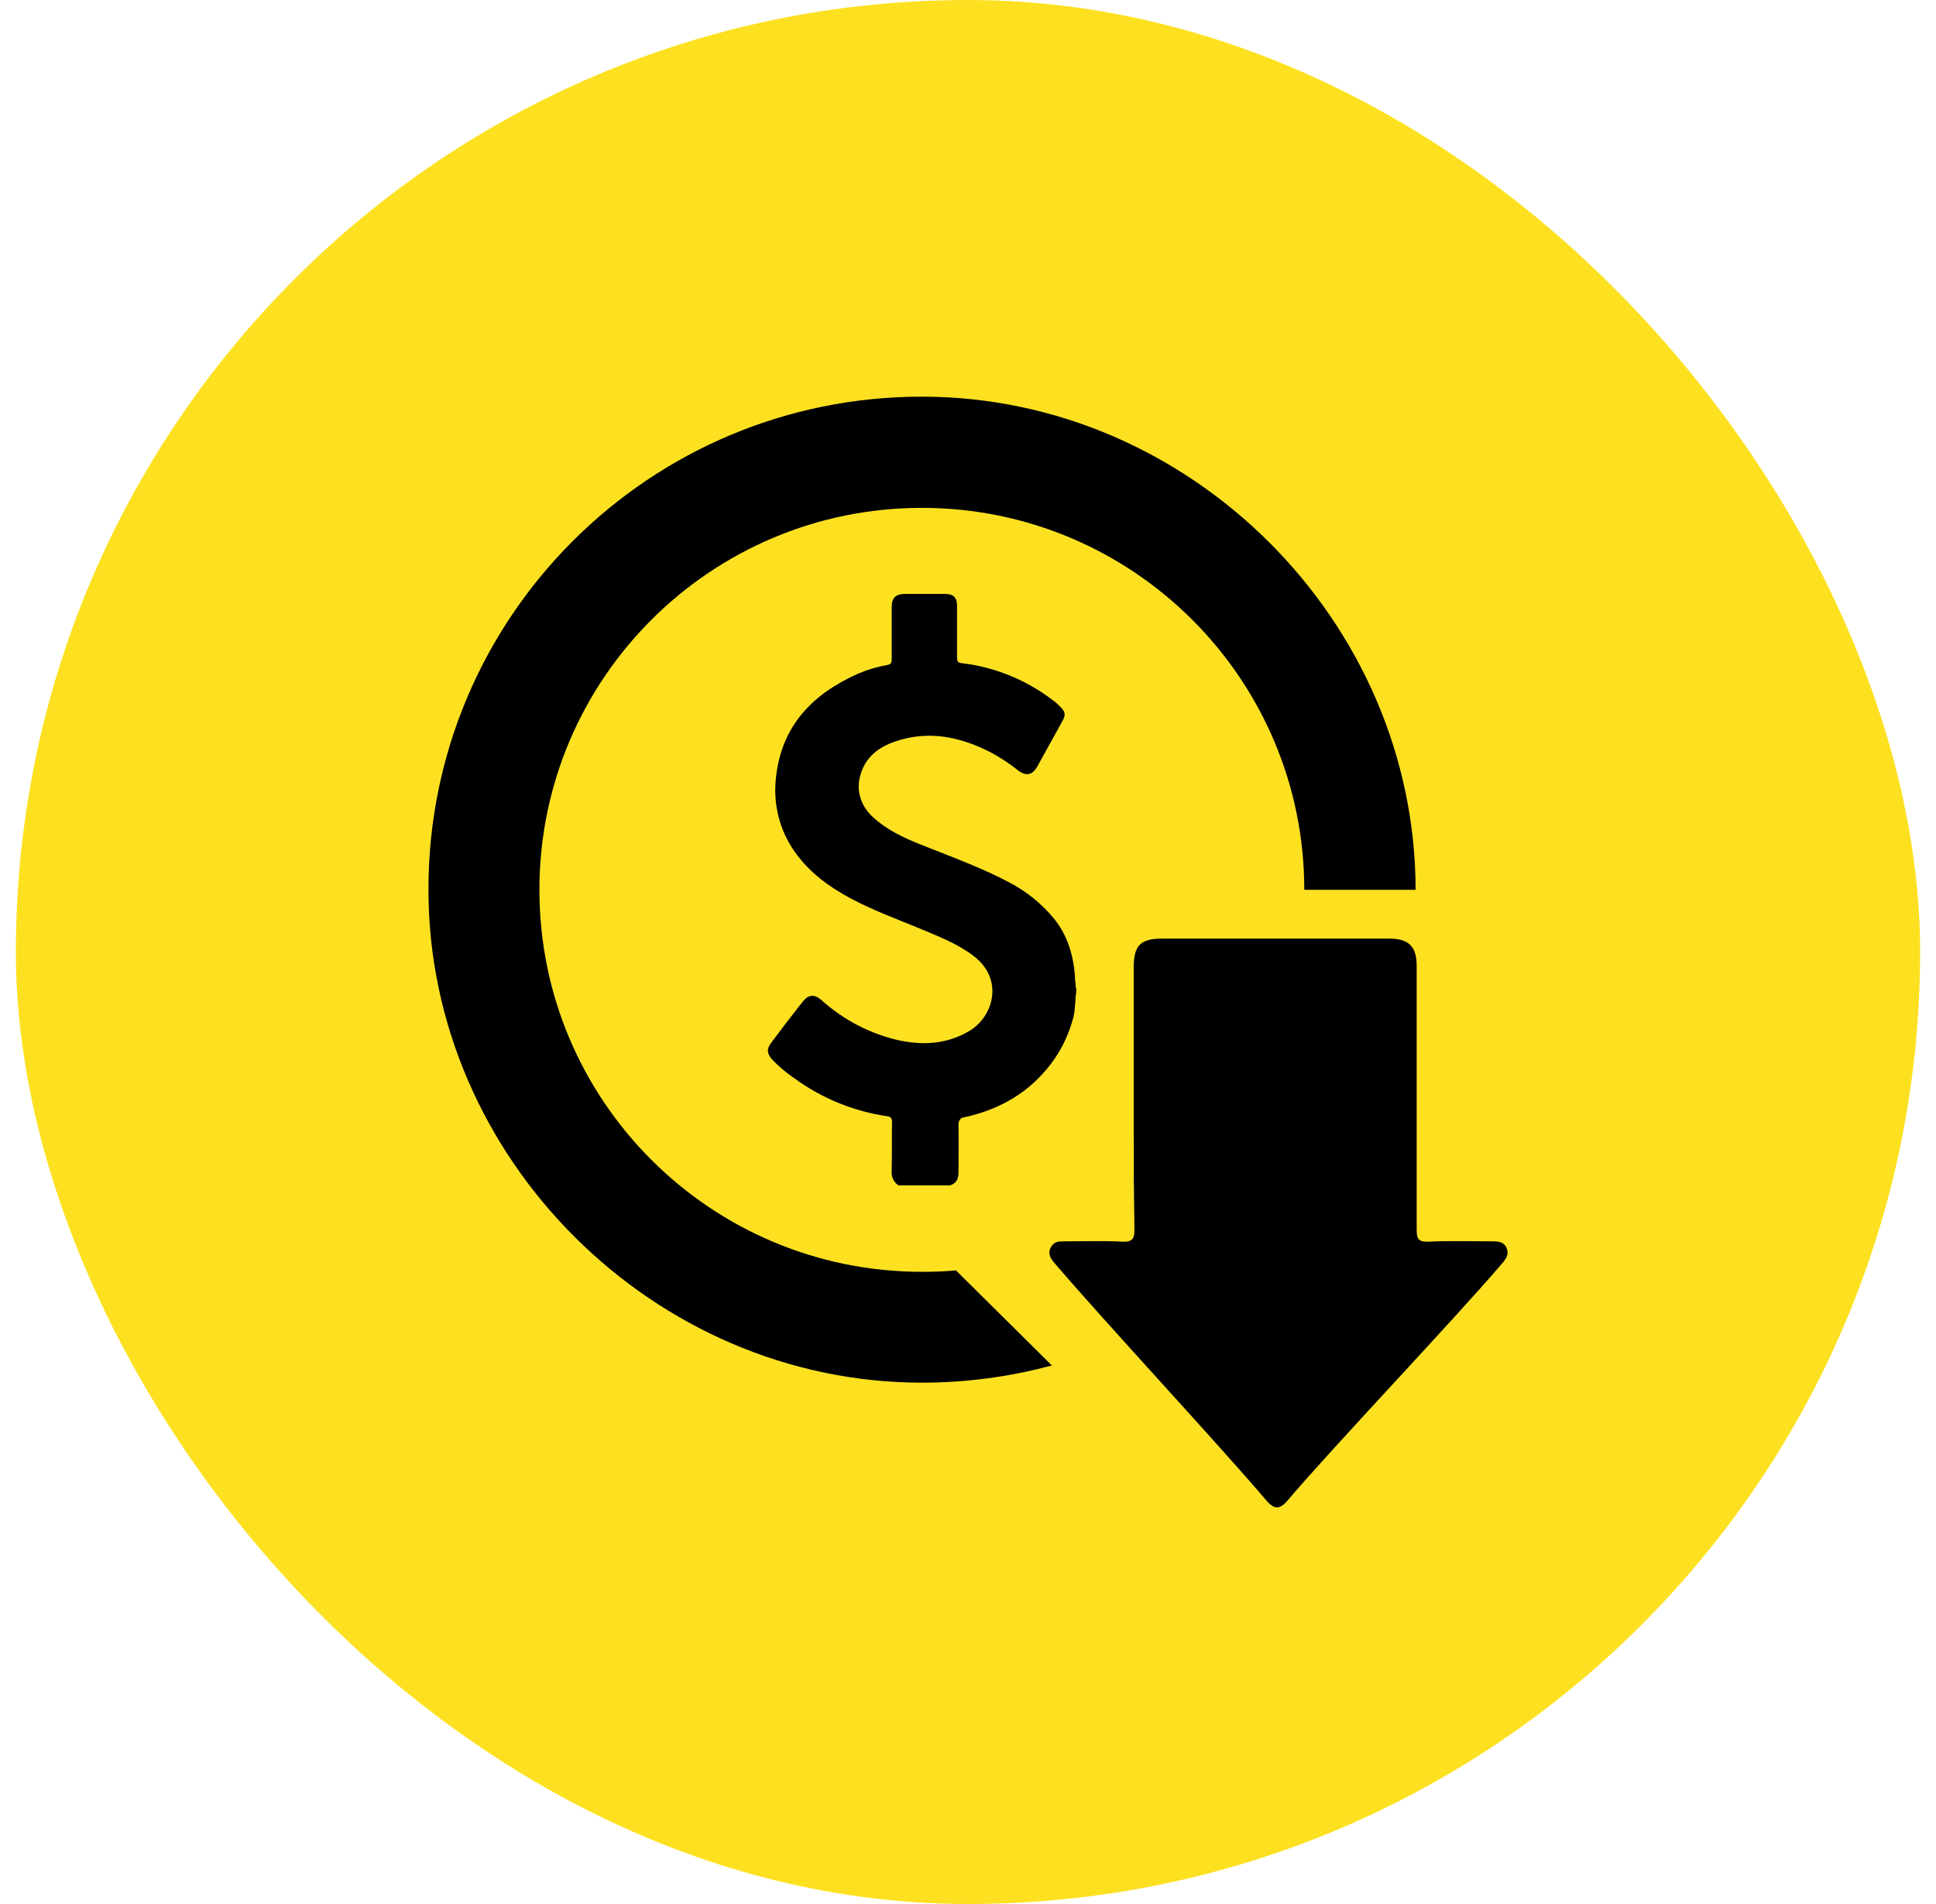 <?xml version="1.0" encoding="UTF-8"?> <svg xmlns="http://www.w3.org/2000/svg" width="61" height="60" viewBox="0 0 61 60" fill="none"><rect x="0.5" width="60" height="60" rx="30" fill="#FDE121"></rect><path d="M35.721 35.478C35.721 33.817 35.721 32.144 35.721 30.483C35.721 29.793 35.936 29.578 36.615 29.578H43.777C44.388 29.578 44.637 29.827 44.637 30.437V38.745C44.637 39.027 44.682 39.14 44.999 39.129C45.576 39.095 46.47 39.118 47.047 39.118C47.228 39.118 47.386 39.14 47.466 39.321C47.545 39.502 47.477 39.638 47.364 39.773C45.814 41.593 42.114 45.47 40.564 47.289C40.326 47.572 40.145 47.572 39.896 47.278C38.358 45.47 34.76 41.604 33.221 39.796C33.096 39.649 33.006 39.502 33.108 39.31C33.21 39.118 33.357 39.118 33.538 39.118C34.115 39.118 34.794 39.095 35.371 39.129C35.687 39.14 35.744 39.027 35.744 38.745C35.721 37.038 35.721 37.185 35.721 35.478Z" fill="black"></path><path d="M28.311 37.355C28.152 37.253 28.073 37.061 28.096 36.88C28.107 36.371 28.096 35.874 28.107 35.365C28.107 35.23 28.062 35.184 27.937 35.173C26.874 35.015 25.867 34.597 25.007 33.964C24.758 33.794 24.532 33.602 24.328 33.387C24.169 33.206 24.147 33.059 24.294 32.867C24.622 32.426 24.95 31.997 25.29 31.567C25.471 31.341 25.652 31.319 25.878 31.511C26.579 32.144 27.428 32.585 28.344 32.788C29.114 32.946 29.849 32.901 30.551 32.483C31.286 32.042 31.648 30.878 30.686 30.132C30.189 29.748 29.6 29.522 29.012 29.273C28.276 28.968 27.53 28.697 26.828 28.324C26.127 27.951 25.505 27.499 25.041 26.843C24.554 26.154 24.351 25.317 24.452 24.481C24.633 22.853 25.618 21.859 27.043 21.226C27.337 21.101 27.643 21.011 27.96 20.954C28.084 20.932 28.096 20.875 28.096 20.773C28.096 20.231 28.096 19.677 28.096 19.135C28.096 18.841 28.22 18.716 28.514 18.716H29.781C30.042 18.716 30.155 18.829 30.155 19.089V20.728C30.155 20.841 30.189 20.887 30.302 20.898C31.377 21.022 32.395 21.452 33.243 22.119C33.289 22.152 33.334 22.198 33.379 22.243C33.572 22.424 33.594 22.525 33.459 22.752C33.198 23.226 32.938 23.69 32.678 24.164C32.531 24.424 32.327 24.47 32.078 24.277C31.75 24.017 31.399 23.791 31.015 23.61C30.189 23.226 29.34 23.057 28.446 23.294C27.847 23.452 27.326 23.735 27.122 24.379C26.953 24.91 27.122 25.419 27.541 25.781C28.084 26.267 28.752 26.515 29.419 26.775C30.223 27.092 31.026 27.397 31.795 27.804C32.338 28.086 32.814 28.471 33.198 28.934C33.617 29.443 33.809 30.053 33.866 30.709C33.866 30.776 33.877 30.855 33.877 30.923C33.911 30.991 33.866 31.081 33.911 31.149V31.262C33.866 31.522 33.889 31.794 33.821 32.053C33.651 32.709 33.334 33.308 32.87 33.817C32.203 34.563 31.354 34.992 30.392 35.207C30.279 35.207 30.2 35.309 30.2 35.422V35.444C30.211 35.942 30.2 36.45 30.2 36.959C30.2 37.151 30.132 37.298 29.928 37.355H28.311Z" fill="black"></path><path d="M30.121 40.033C29.77 40.067 29.408 40.078 29.046 40.078C22.393 40.078 16.996 34.687 16.996 28.041C16.996 21.395 22.393 16.004 29.046 16.004C35.699 16.004 41.096 21.395 41.096 28.041H44.603V28.03C44.592 19.576 37.509 12.5 29.057 12.5C20.47 12.489 13.5 19.44 13.5 28.018V28.041C13.5 36.495 20.594 43.571 29.046 43.571C30.426 43.571 31.807 43.39 33.142 43.028L30.121 40.033Z" fill="black"></path></svg> 